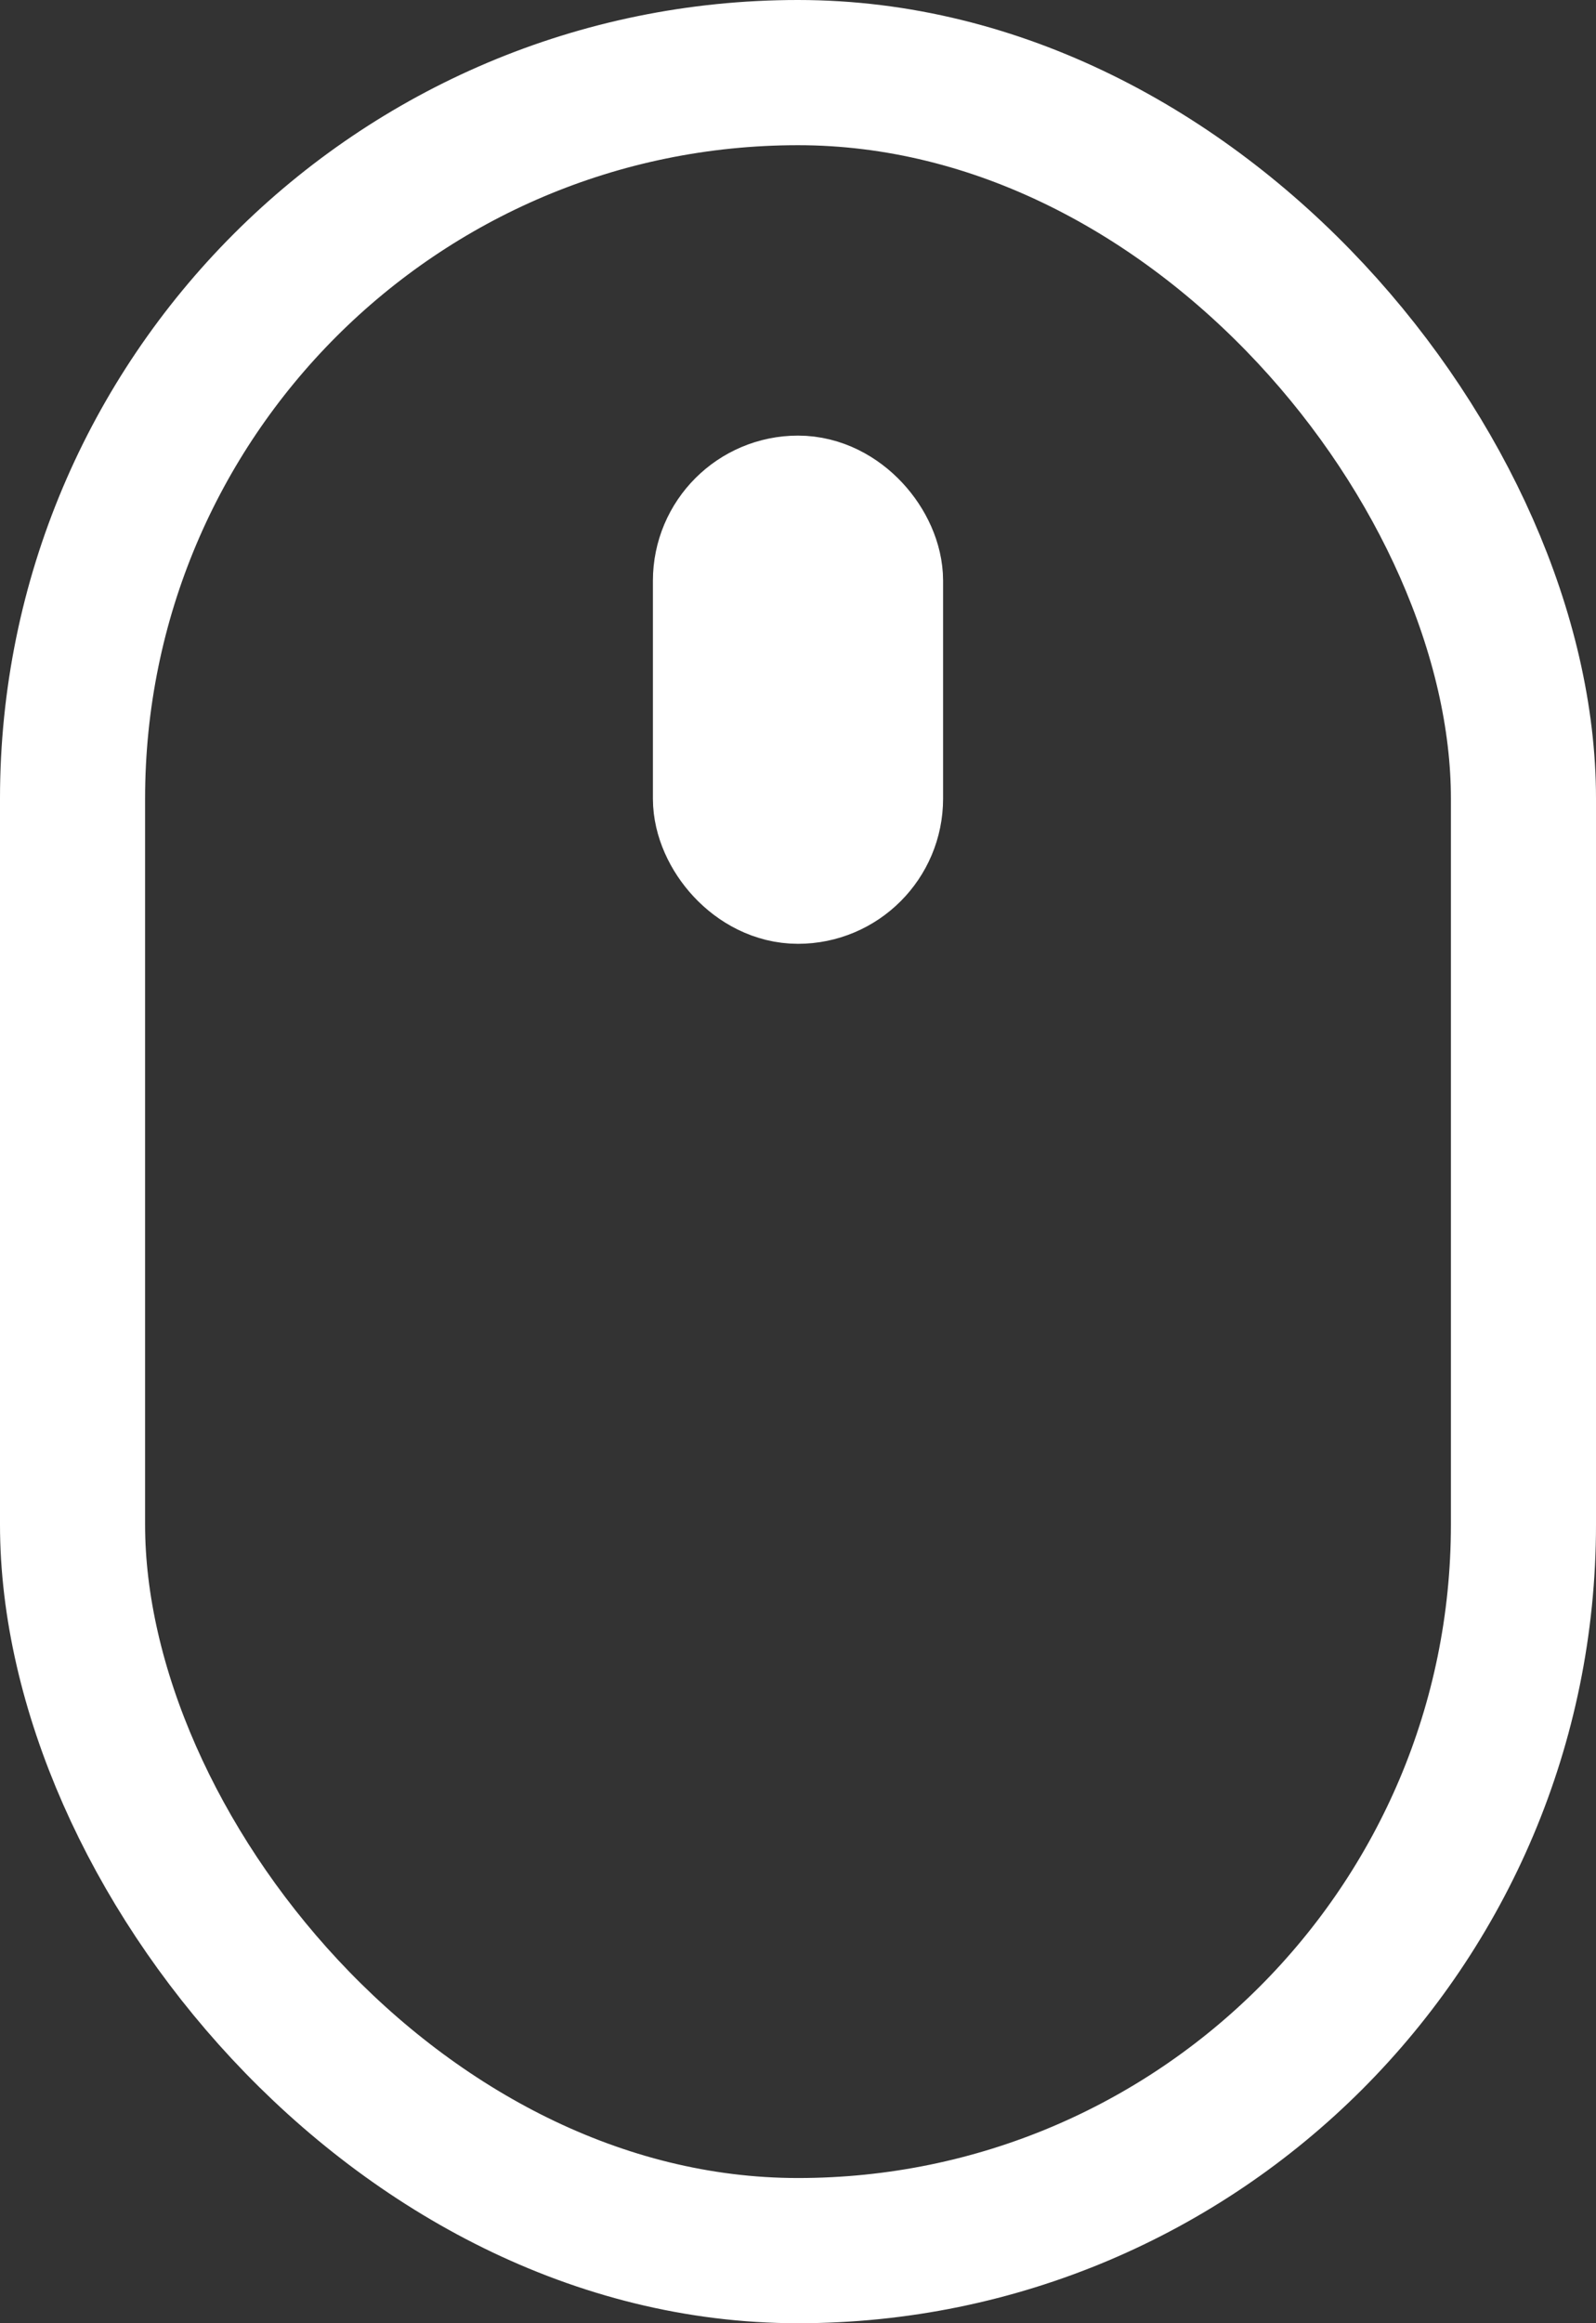 <svg id="mouse" xmlns="http://www.w3.org/2000/svg" width="22" height="32" viewBox="0 0 22 32">
  <rect x="0" y="0" width="22" height="32" fill="#333333" stroke="none"/>
  <defs>
    <style>
      .cls-1 {
        fill: none;
        stroke: #fff;
        stroke-width: 2px;
      }
    </style>
  </defs>
  <rect id="圆角矩形_1_拷贝" data-name="圆角矩形 1 拷贝" class="cls-1" x="1" y="1" width="20" height="30" rx="10" ry="10"/>
  <rect id="圆角矩形_2_拷贝" data-name="圆角矩形 2 拷贝" class="cls-1" x="10" y="7" width="2" height="5" rx="1" ry="1"/>
</svg>
